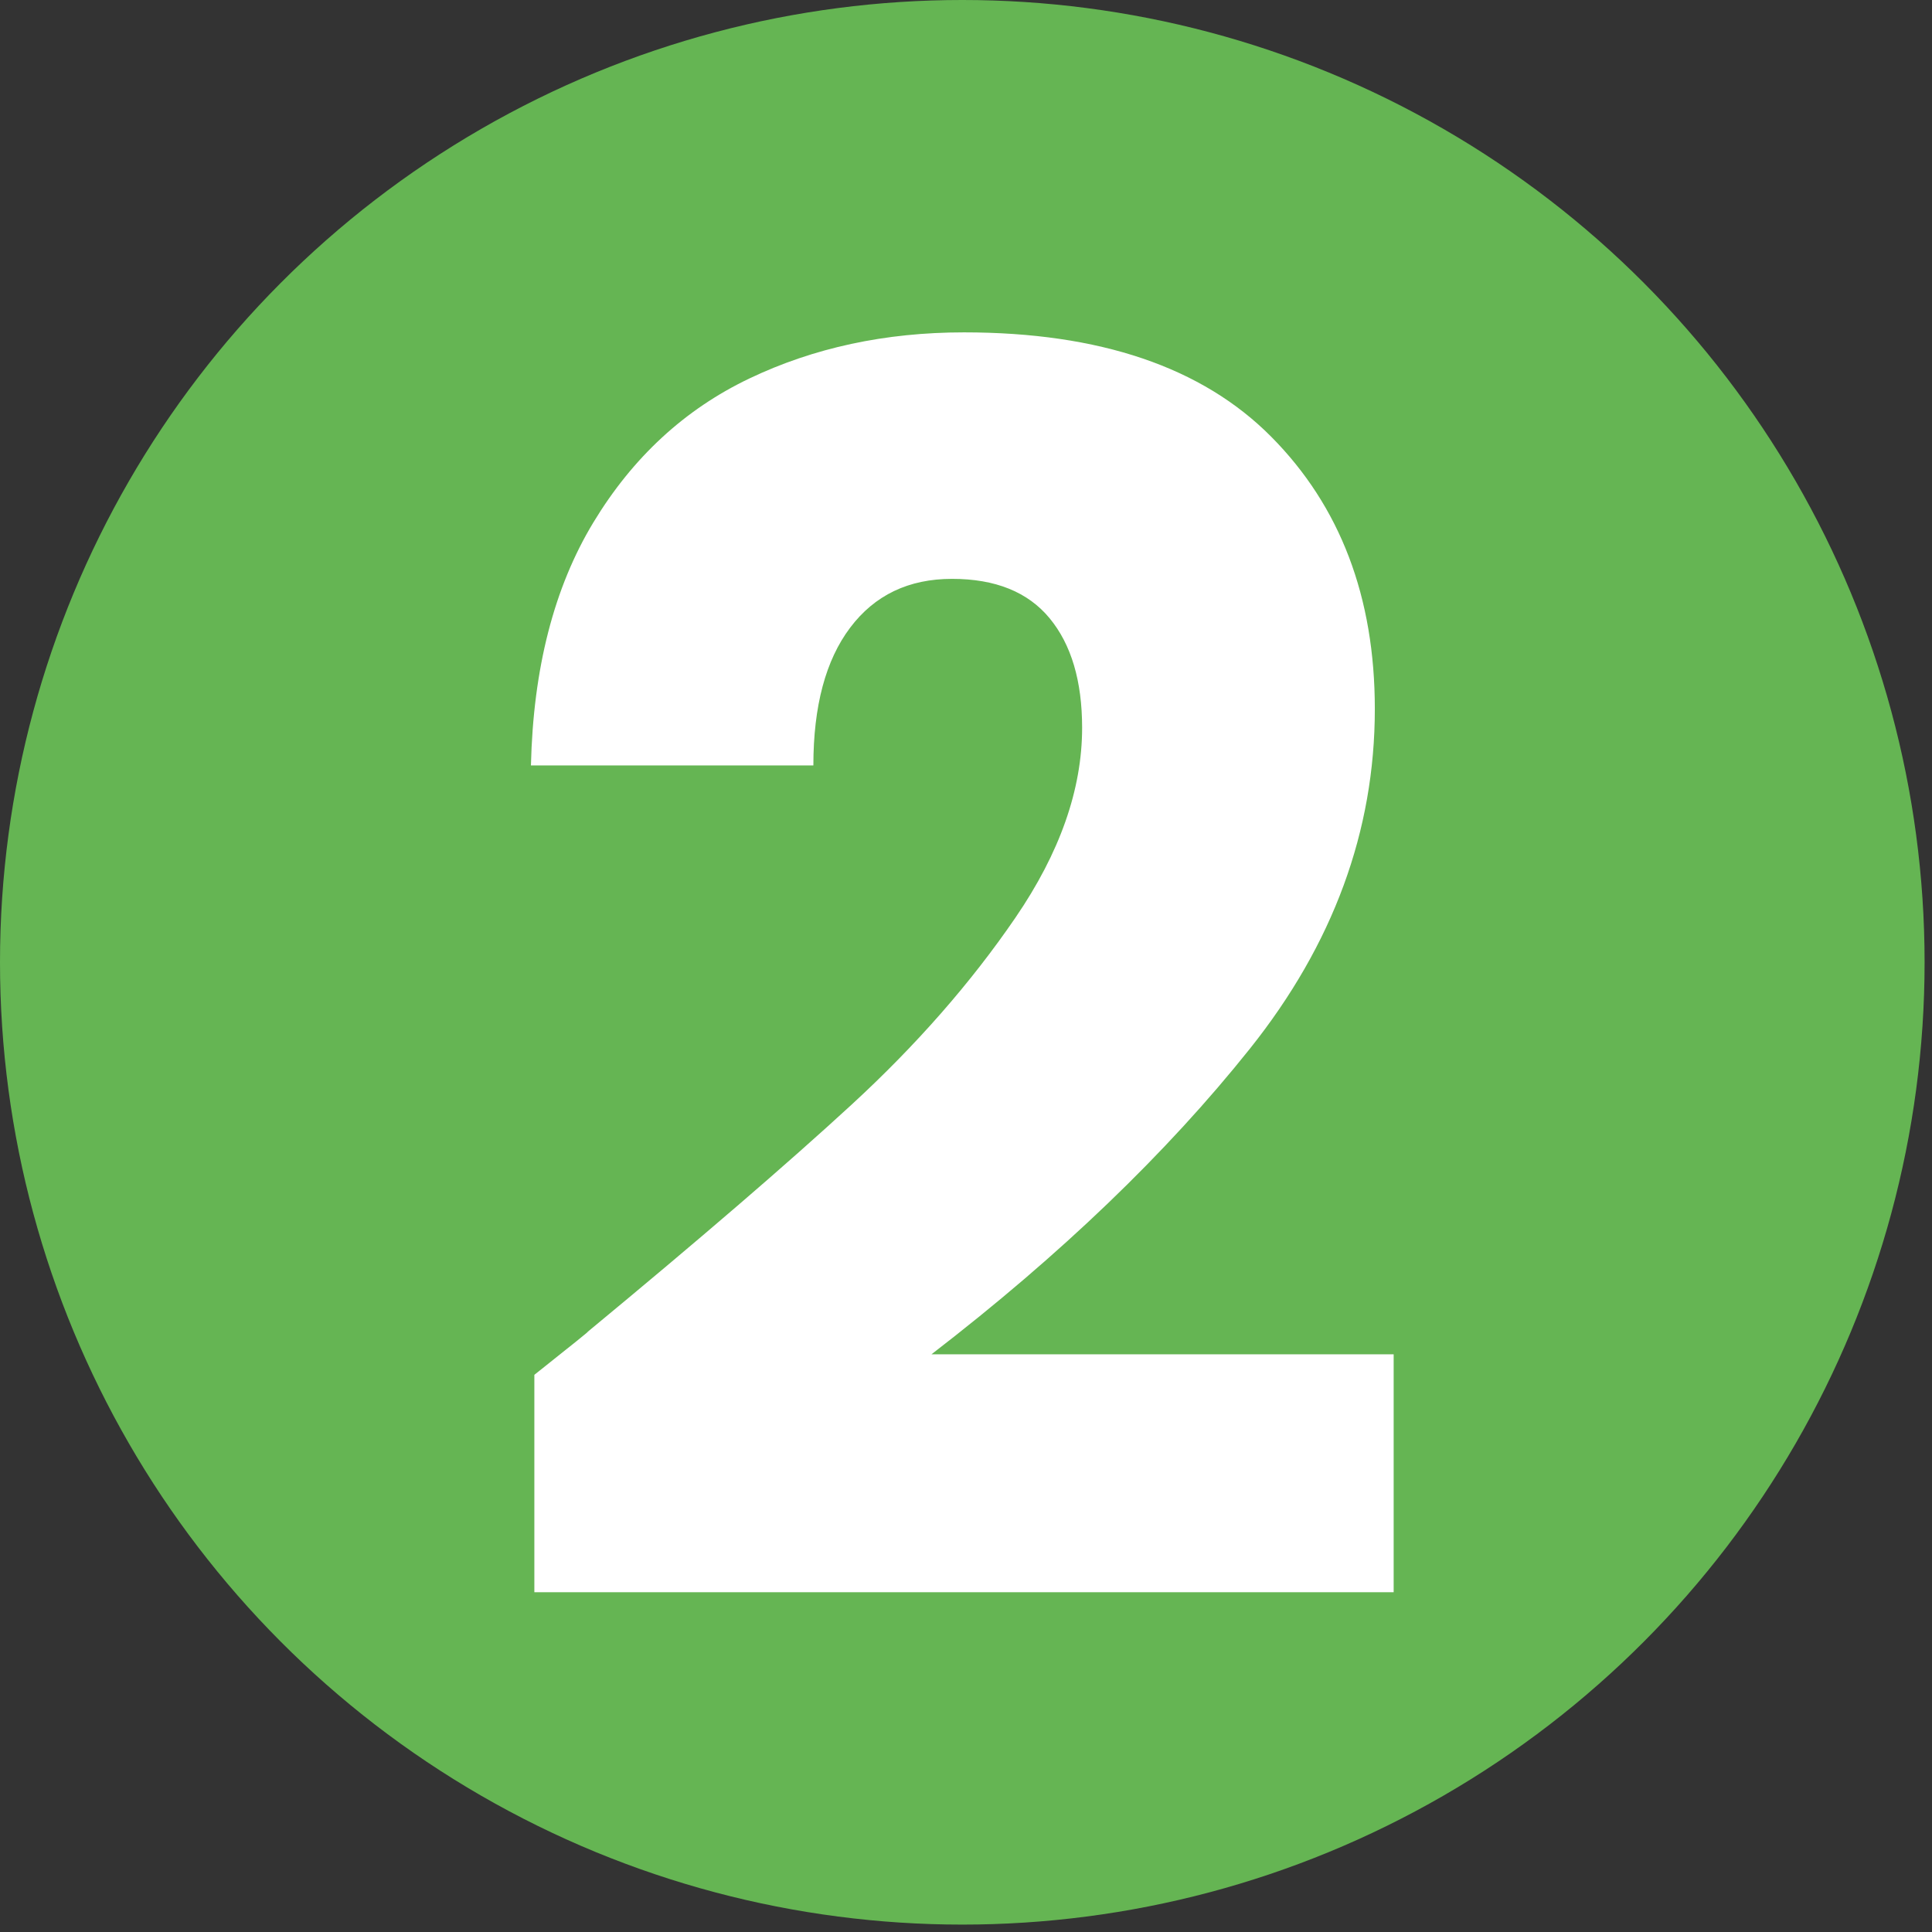<?xml version="1.0" encoding="UTF-8" standalone="no"?> <svg xmlns="http://www.w3.org/2000/svg" xmlns:xlink="http://www.w3.org/1999/xlink" xmlns:serif="http://www.serif.com/" width="100%" height="100%" viewBox="0 0 157 157" version="1.1" xml:space="preserve" style="fill-rule:evenodd;clip-rule:evenodd;stroke-linejoin:round;stroke-miterlimit:2;"><rect x="0" y="0" width="157" height="157" fill="#333333" stroke="none"/><circle cx="78.199" cy="78.199" r="78.199" style="fill:#65b553;"></circle><path d="M43.423,111.723c3.153,-2.504 4.59,-3.663 4.312,-3.478c9.088,-7.511 16.252,-13.678 21.492,-18.5c5.239,-4.823 9.667,-9.877 13.284,-15.163c3.617,-5.286 5.425,-10.432 5.425,-15.44c-0,-3.802 -0.881,-6.77 -2.643,-8.903c-1.762,-2.133 -4.405,-3.199 -7.929,-3.199c-3.524,-0 -6.283,1.321 -8.276,3.964c-1.994,2.643 -2.991,6.376 -2.991,11.198l-22.952,0c0.185,-7.882 1.878,-14.466 5.077,-19.752c3.199,-5.286 7.419,-9.181 12.658,-11.685c5.24,-2.504 11.059,-3.756 17.458,-3.756c11.035,0 19.358,2.829 24.969,8.485c5.61,5.657 8.416,13.03 8.416,22.118c-0,9.923 -3.385,19.126 -10.155,27.612c-6.77,8.485 -15.394,16.762 -25.873,24.83l37.558,-0l-0,19.335l-69.83,-0l0,-17.666Z" style="fill:#fff;fill-rule:nonzero;"></path></svg> 